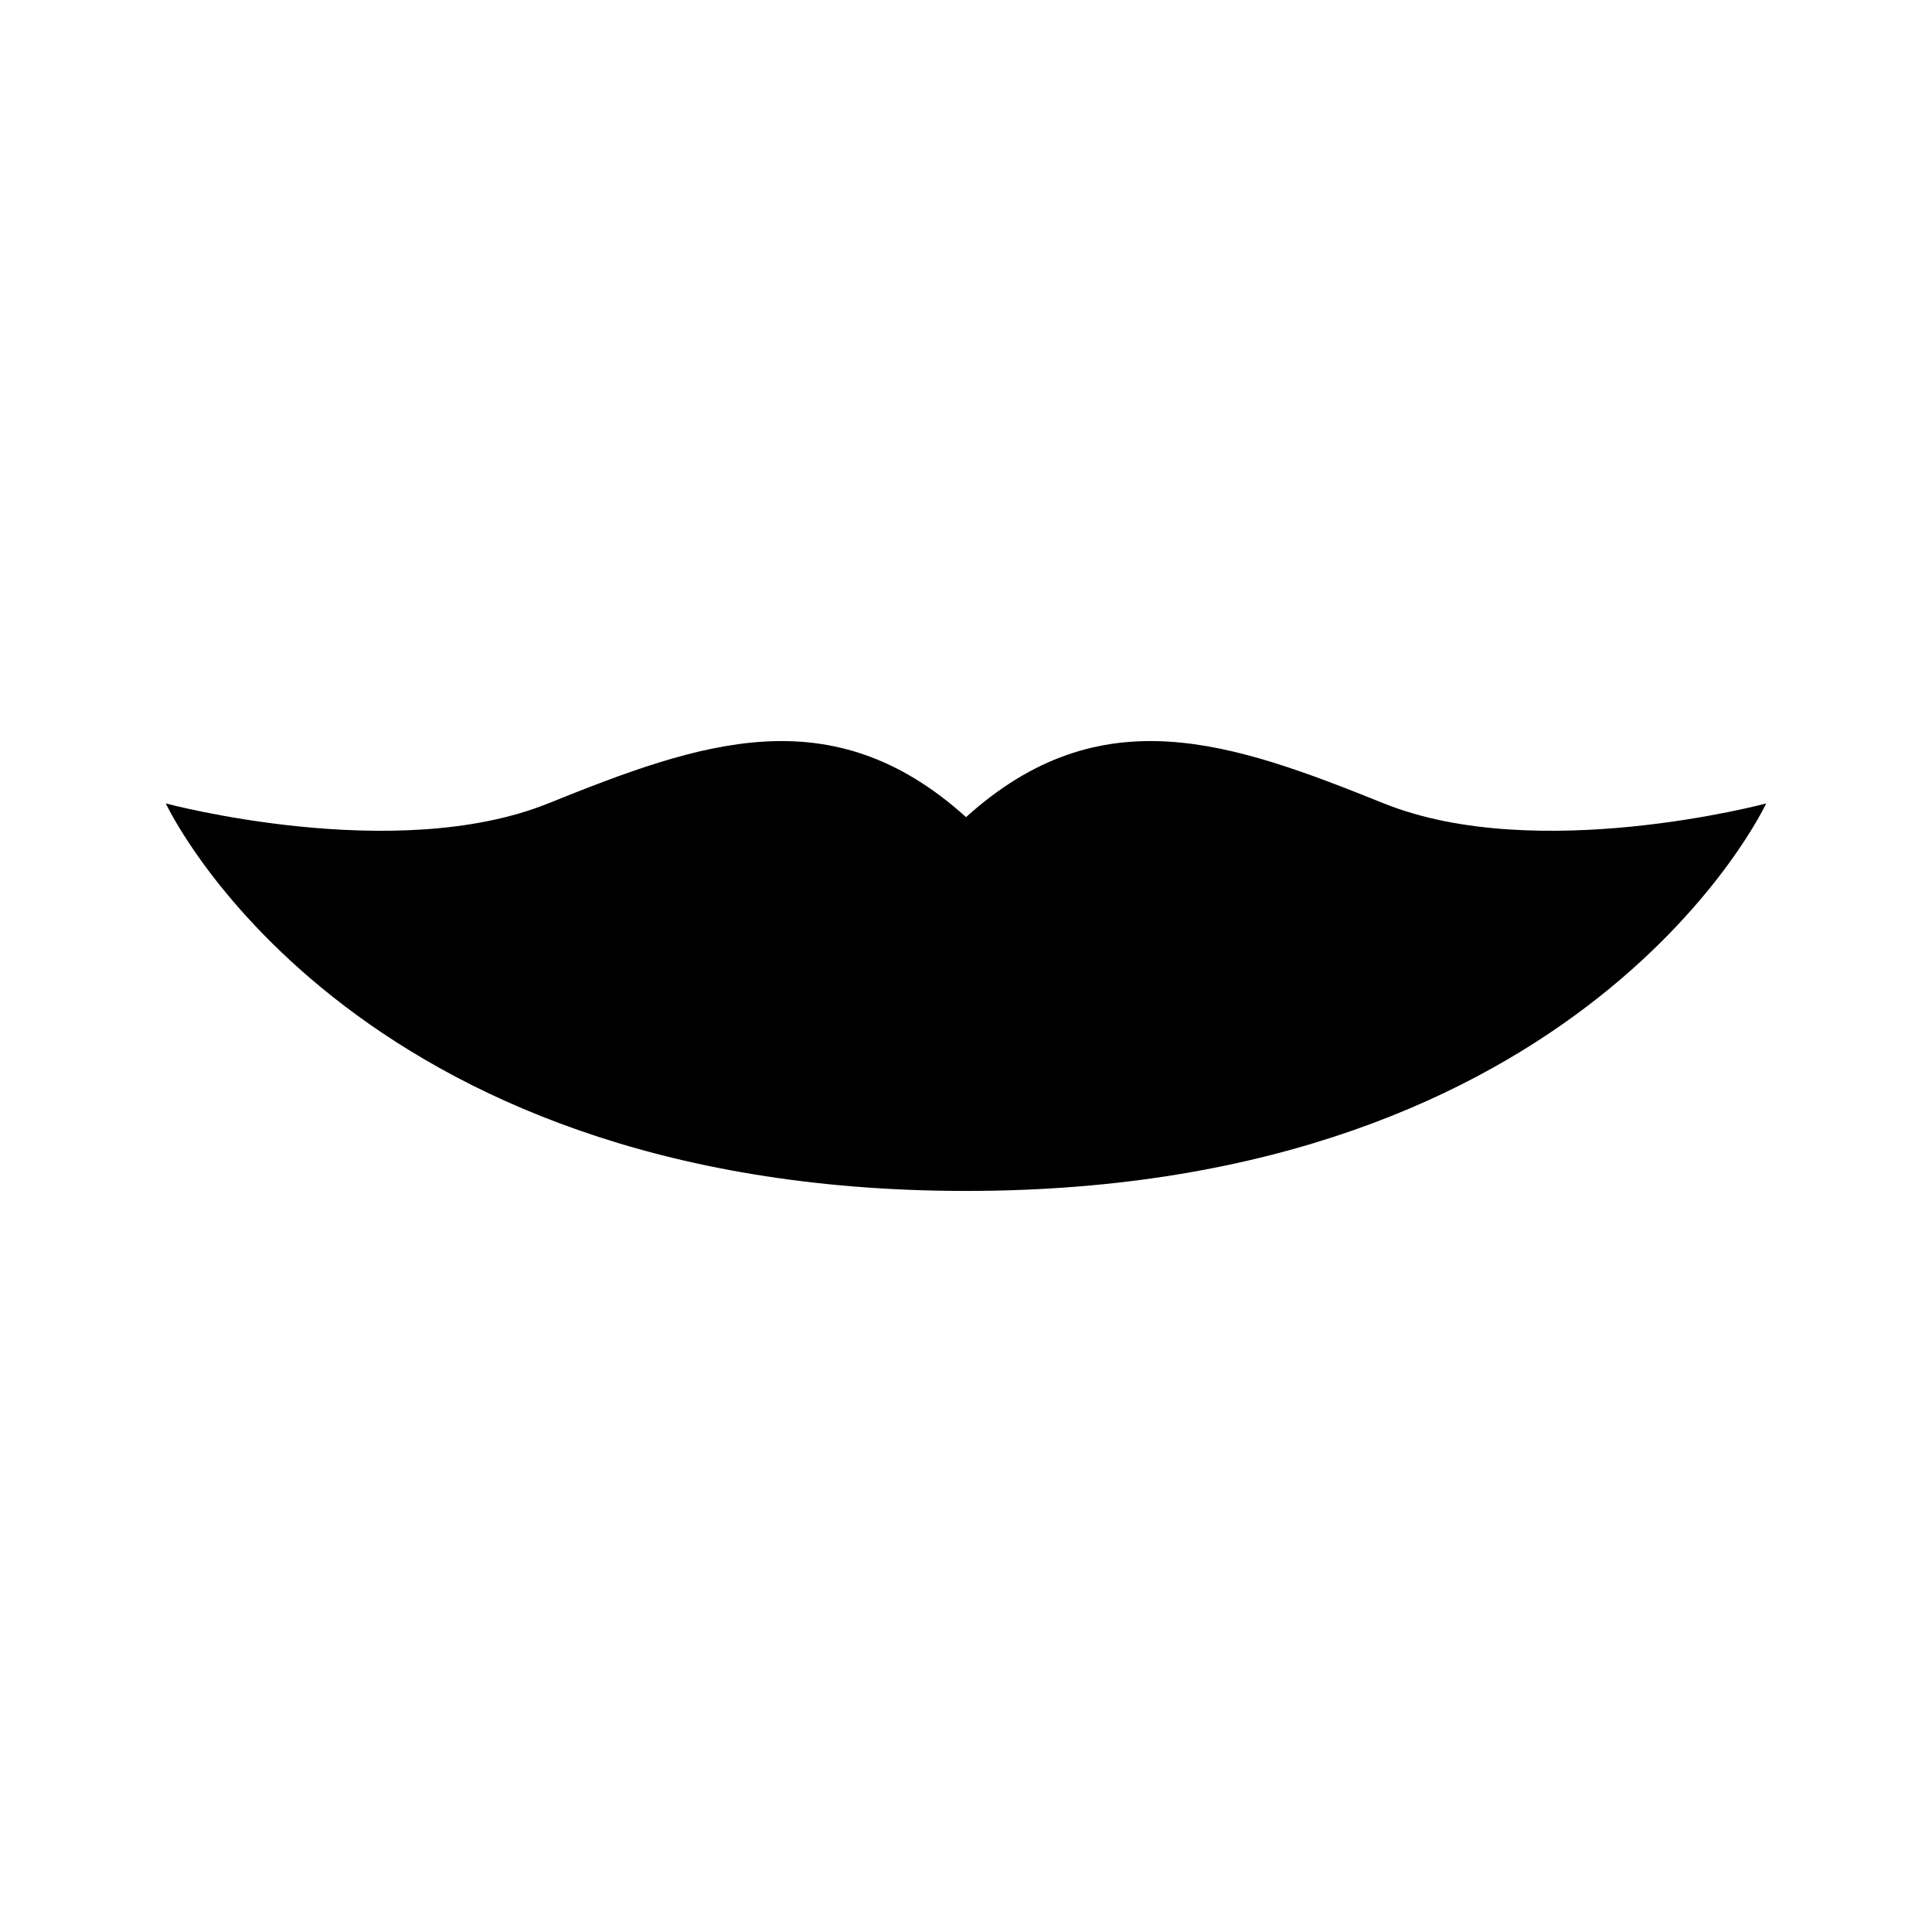<?xml version="1.0" encoding="UTF-8"?>
<!-- Uploaded to: ICON Repo, www.iconrepo.com, Generator: ICON Repo Mixer Tools -->
<svg fill="#000000" width="800px" height="800px" version="1.1" viewBox="144 144 512 512" xmlns="http://www.w3.org/2000/svg">
 <path d="m510.75 356.92c-40.5-16.305-75.066-28.605-110.74 3.629-35.699-32.234-70.27-19.93-110.76-3.629-40.484 16.309-101.31 0-101.31 0s47.602 102.69 212.07 102.69c164.45 0 212.04-102.68 212.04-102.69-0.016 0.008-60.789 16.305-101.3-0.004z"/>
</svg>